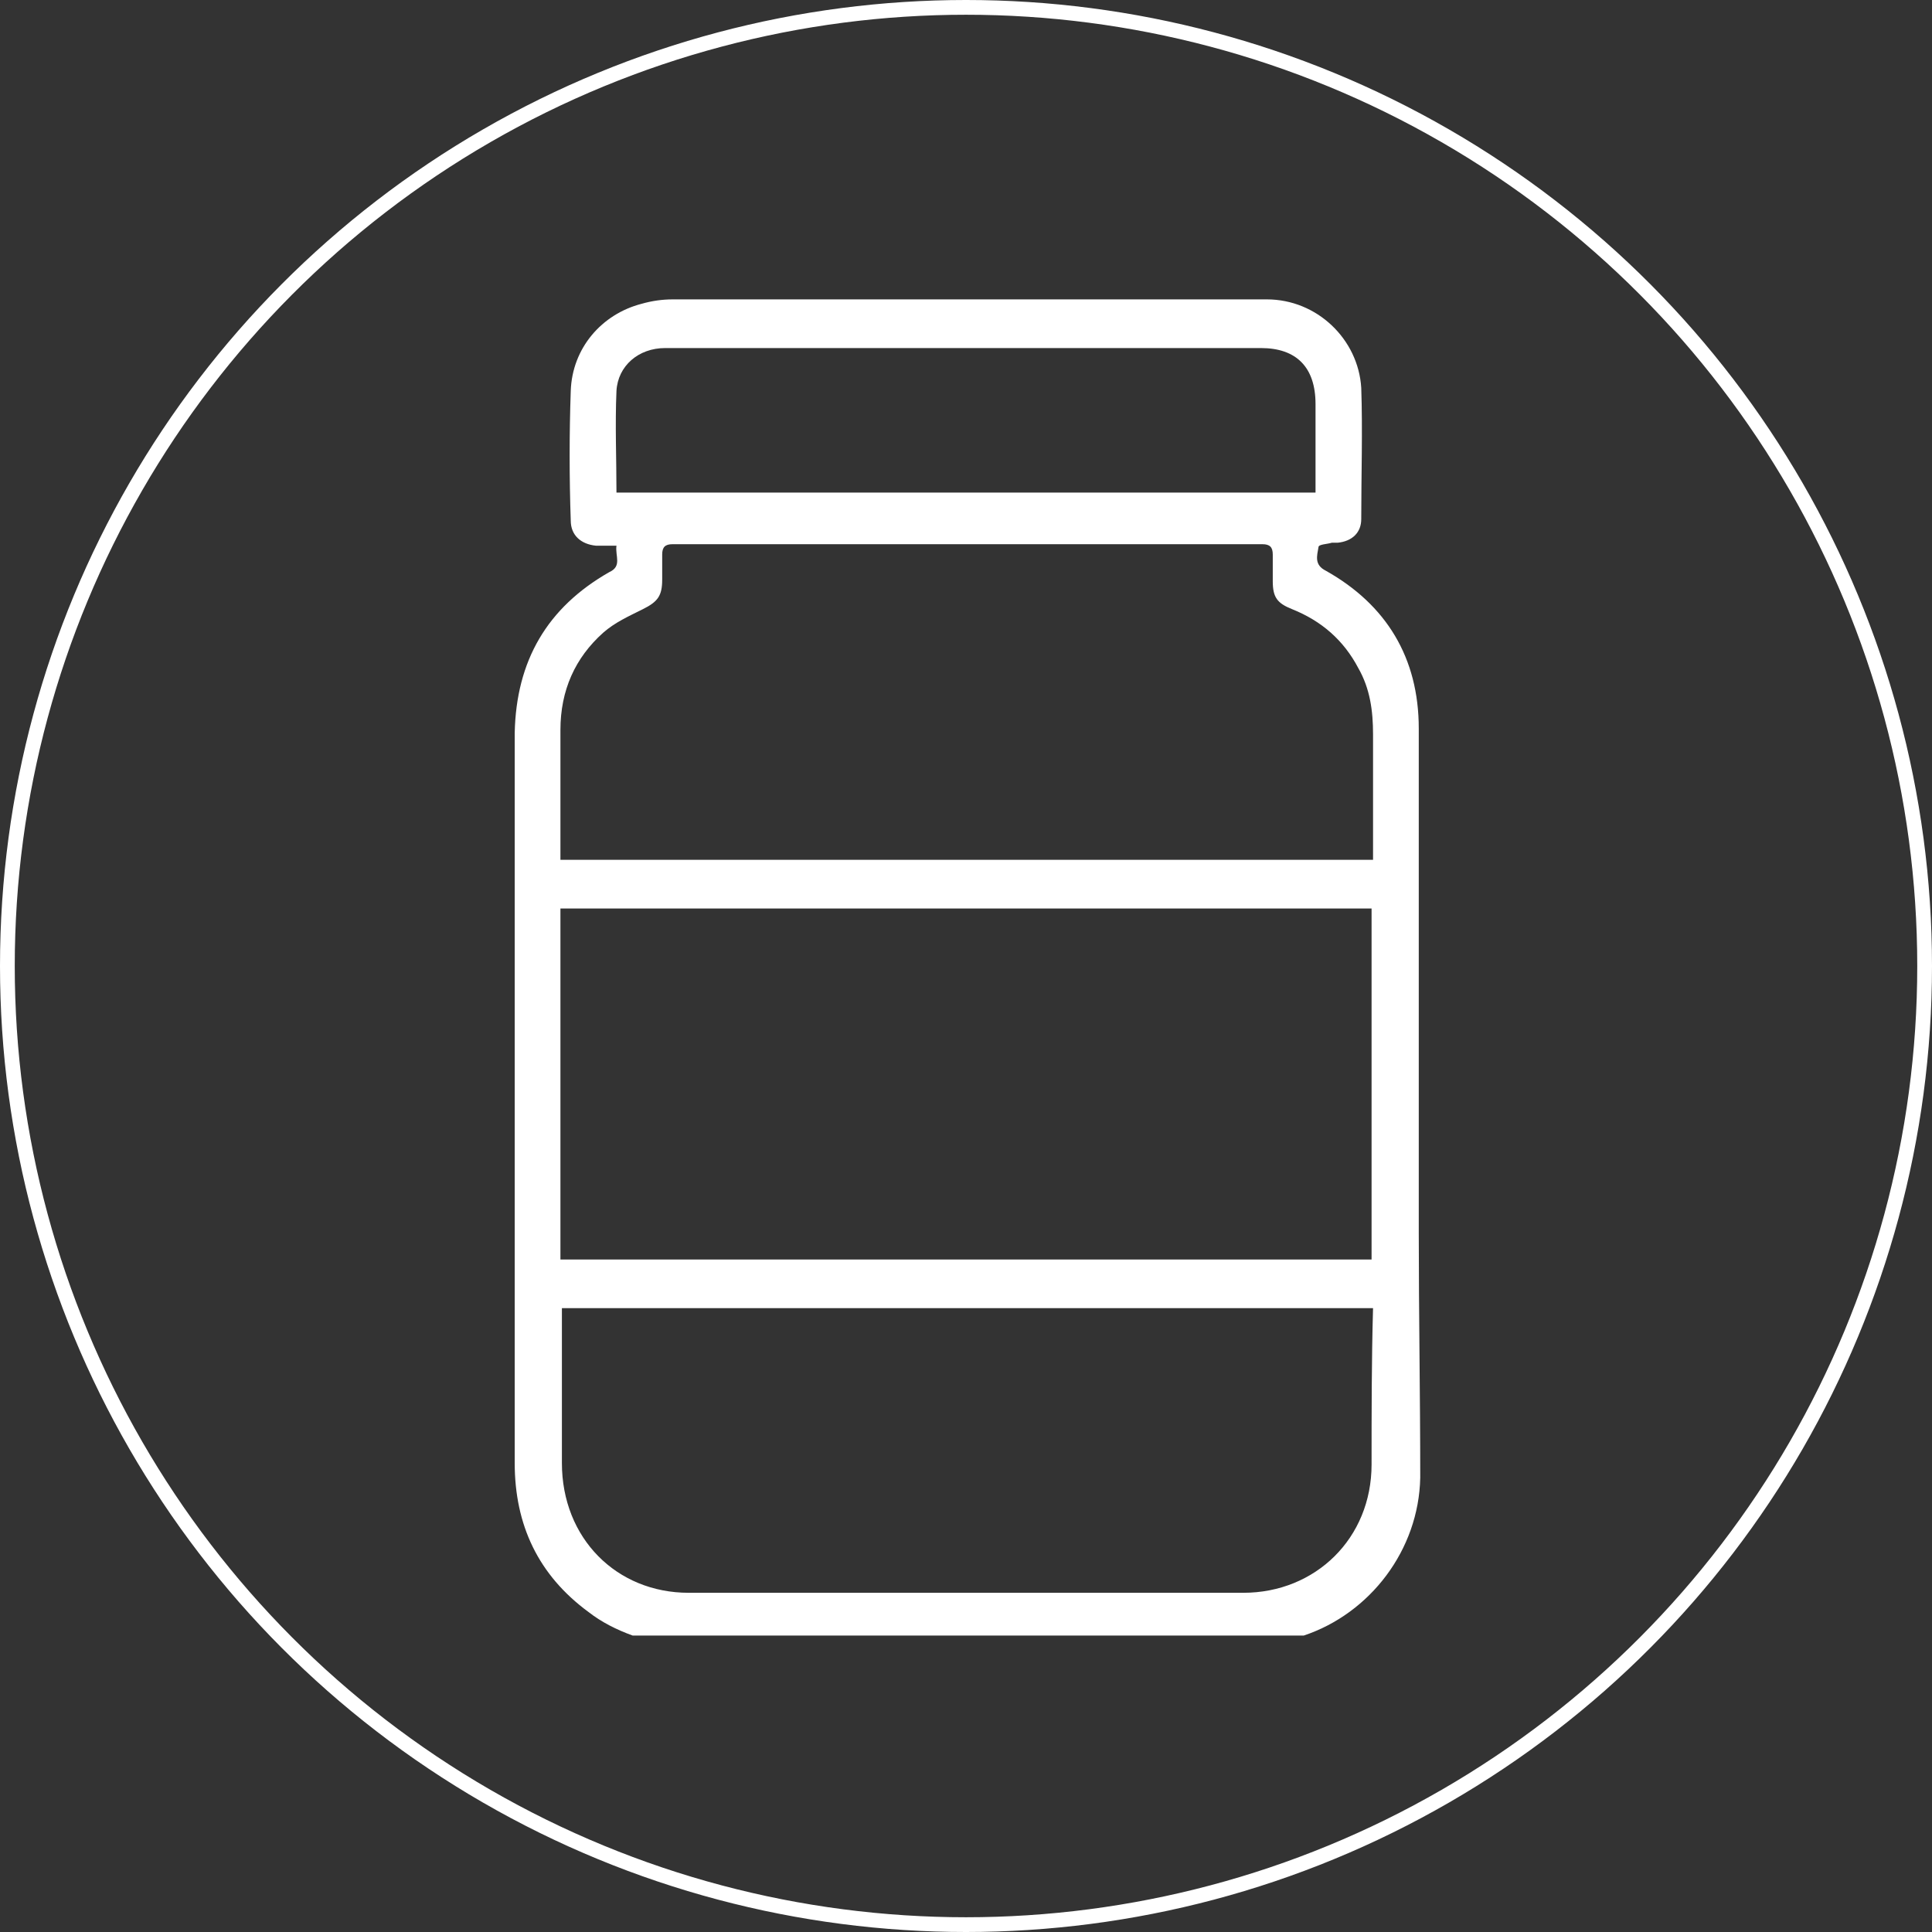 <?xml version="1.0" encoding="utf-8"?>
<!-- Generator: Adobe Illustrator 26.5.0, SVG Export Plug-In . SVG Version: 6.00 Build 0)  -->
<svg version="1.1" id="Layer_1" xmlns="http://www.w3.org/2000/svg" xmlns:xlink="http://www.w3.org/1999/xlink" x="0px" y="0px"
	 width="131px" height="131px" viewBox="0 0 131 131" enable-background="new 0 0 131 131" xml:space="preserve">
<rect x="0" y="0" width="131" height="131" fill="#333333" stroke="none"/>
<g>
	<circle fill="none" stroke="#FFFFFF" stroke-miterlimit="10" cx="65.5" cy="65.5" r="65"/>
	<path fill="#FFFFFF" d="M96.2,83.6C96.2,83.6,96.2,83.6,96.2,83.6l0-4.7c0-9.8,0-19.7,0-29.5c0-4.8-2.2-8.4-6.3-10.7
		c-0.8-0.4-0.6-1-0.5-1.6c0-0.2,0.6-0.2,0.9-0.3c0.1,0,0.3,0,0.4,0c1-0.1,1.6-0.7,1.6-1.6c0-3,0.1-6,0-8.9c-0.2-3.3-3-6-6.4-6
		c-5.1,0-10.3,0-15.4,0v0H59.7v0c-4.7,0-9.4,0-14.1,0c-0.7,0-1.4,0.1-2.1,0.3c-2.7,0.7-4.7,3-4.8,5.9c-0.1,2.9-0.1,5.9,0,8.8
		c0,1,0.7,1.6,1.7,1.7c0.4,0,0.9,0,1.4,0c-0.1,0.7,0.4,1.4-0.5,1.8c-4.2,2.4-6.3,6-6.4,10.9c0,16.5,0,33,0,49.5
		c0,4.2,1.6,7.6,5,10.1c0.9,0.7,1.9,1.2,3,1.6h45.5c4.5-1.5,7.8-5.8,7.9-10.7C96.3,94.6,96.2,89.1,96.2,83.6z M38,61.6h55
		c0,4.1,0,8.1,0,12.2v9.2c0,0.1,0,0.3,0,0.4s0,0.3,0,0.5h0v1.5H38C38,77.4,38,69.5,38,61.6z M41.8,26.5c0.1-1.7,1.5-2.9,3.3-2.9
		c4.8,0,9.7,0,14.5,0v0h3.1c0.3,0,0.7,0,1,0c0,0,0.1,0,0.1,0h6.7v0c5,0,10,0,15,0c2.4,0,3.7,1.3,3.7,3.8c0,2,0,4,0,6
		c-15.8,0-31.6,0-47.4,0C41.8,31.1,41.7,28.8,41.8,26.5z M40.9,42.9c0.8-0.7,1.7-1.1,2.7-1.6c1-0.5,1.3-0.9,1.3-2c0-0.6,0-1.1,0-1.7
		c0-0.5,0.2-0.7,0.7-0.7c13.3,0,26.6,0,40,0c0.5,0,0.7,0.2,0.7,0.7c0,0.6,0,1.2,0,1.8c0,1.1,0.3,1.5,1.3,1.9c2,0.8,3.5,2.1,4.5,4
		c0.8,1.4,1,2.9,1,4.5c0,2.8,0,5.7,0,8.5H38c0-2.9,0-5.8,0-8.8C38,46.8,39,44.6,40.9,42.9z M93,99.3c0,5-3.8,8.7-8.7,8.7
		c-12.5,0-25.1,0-37.6,0c-4.9,0-8.6-3.7-8.6-8.8c0-3.5,0-7,0-10.5h55h0C93,92.2,93,95.8,93,99.3z"/>
</g>
</svg>
